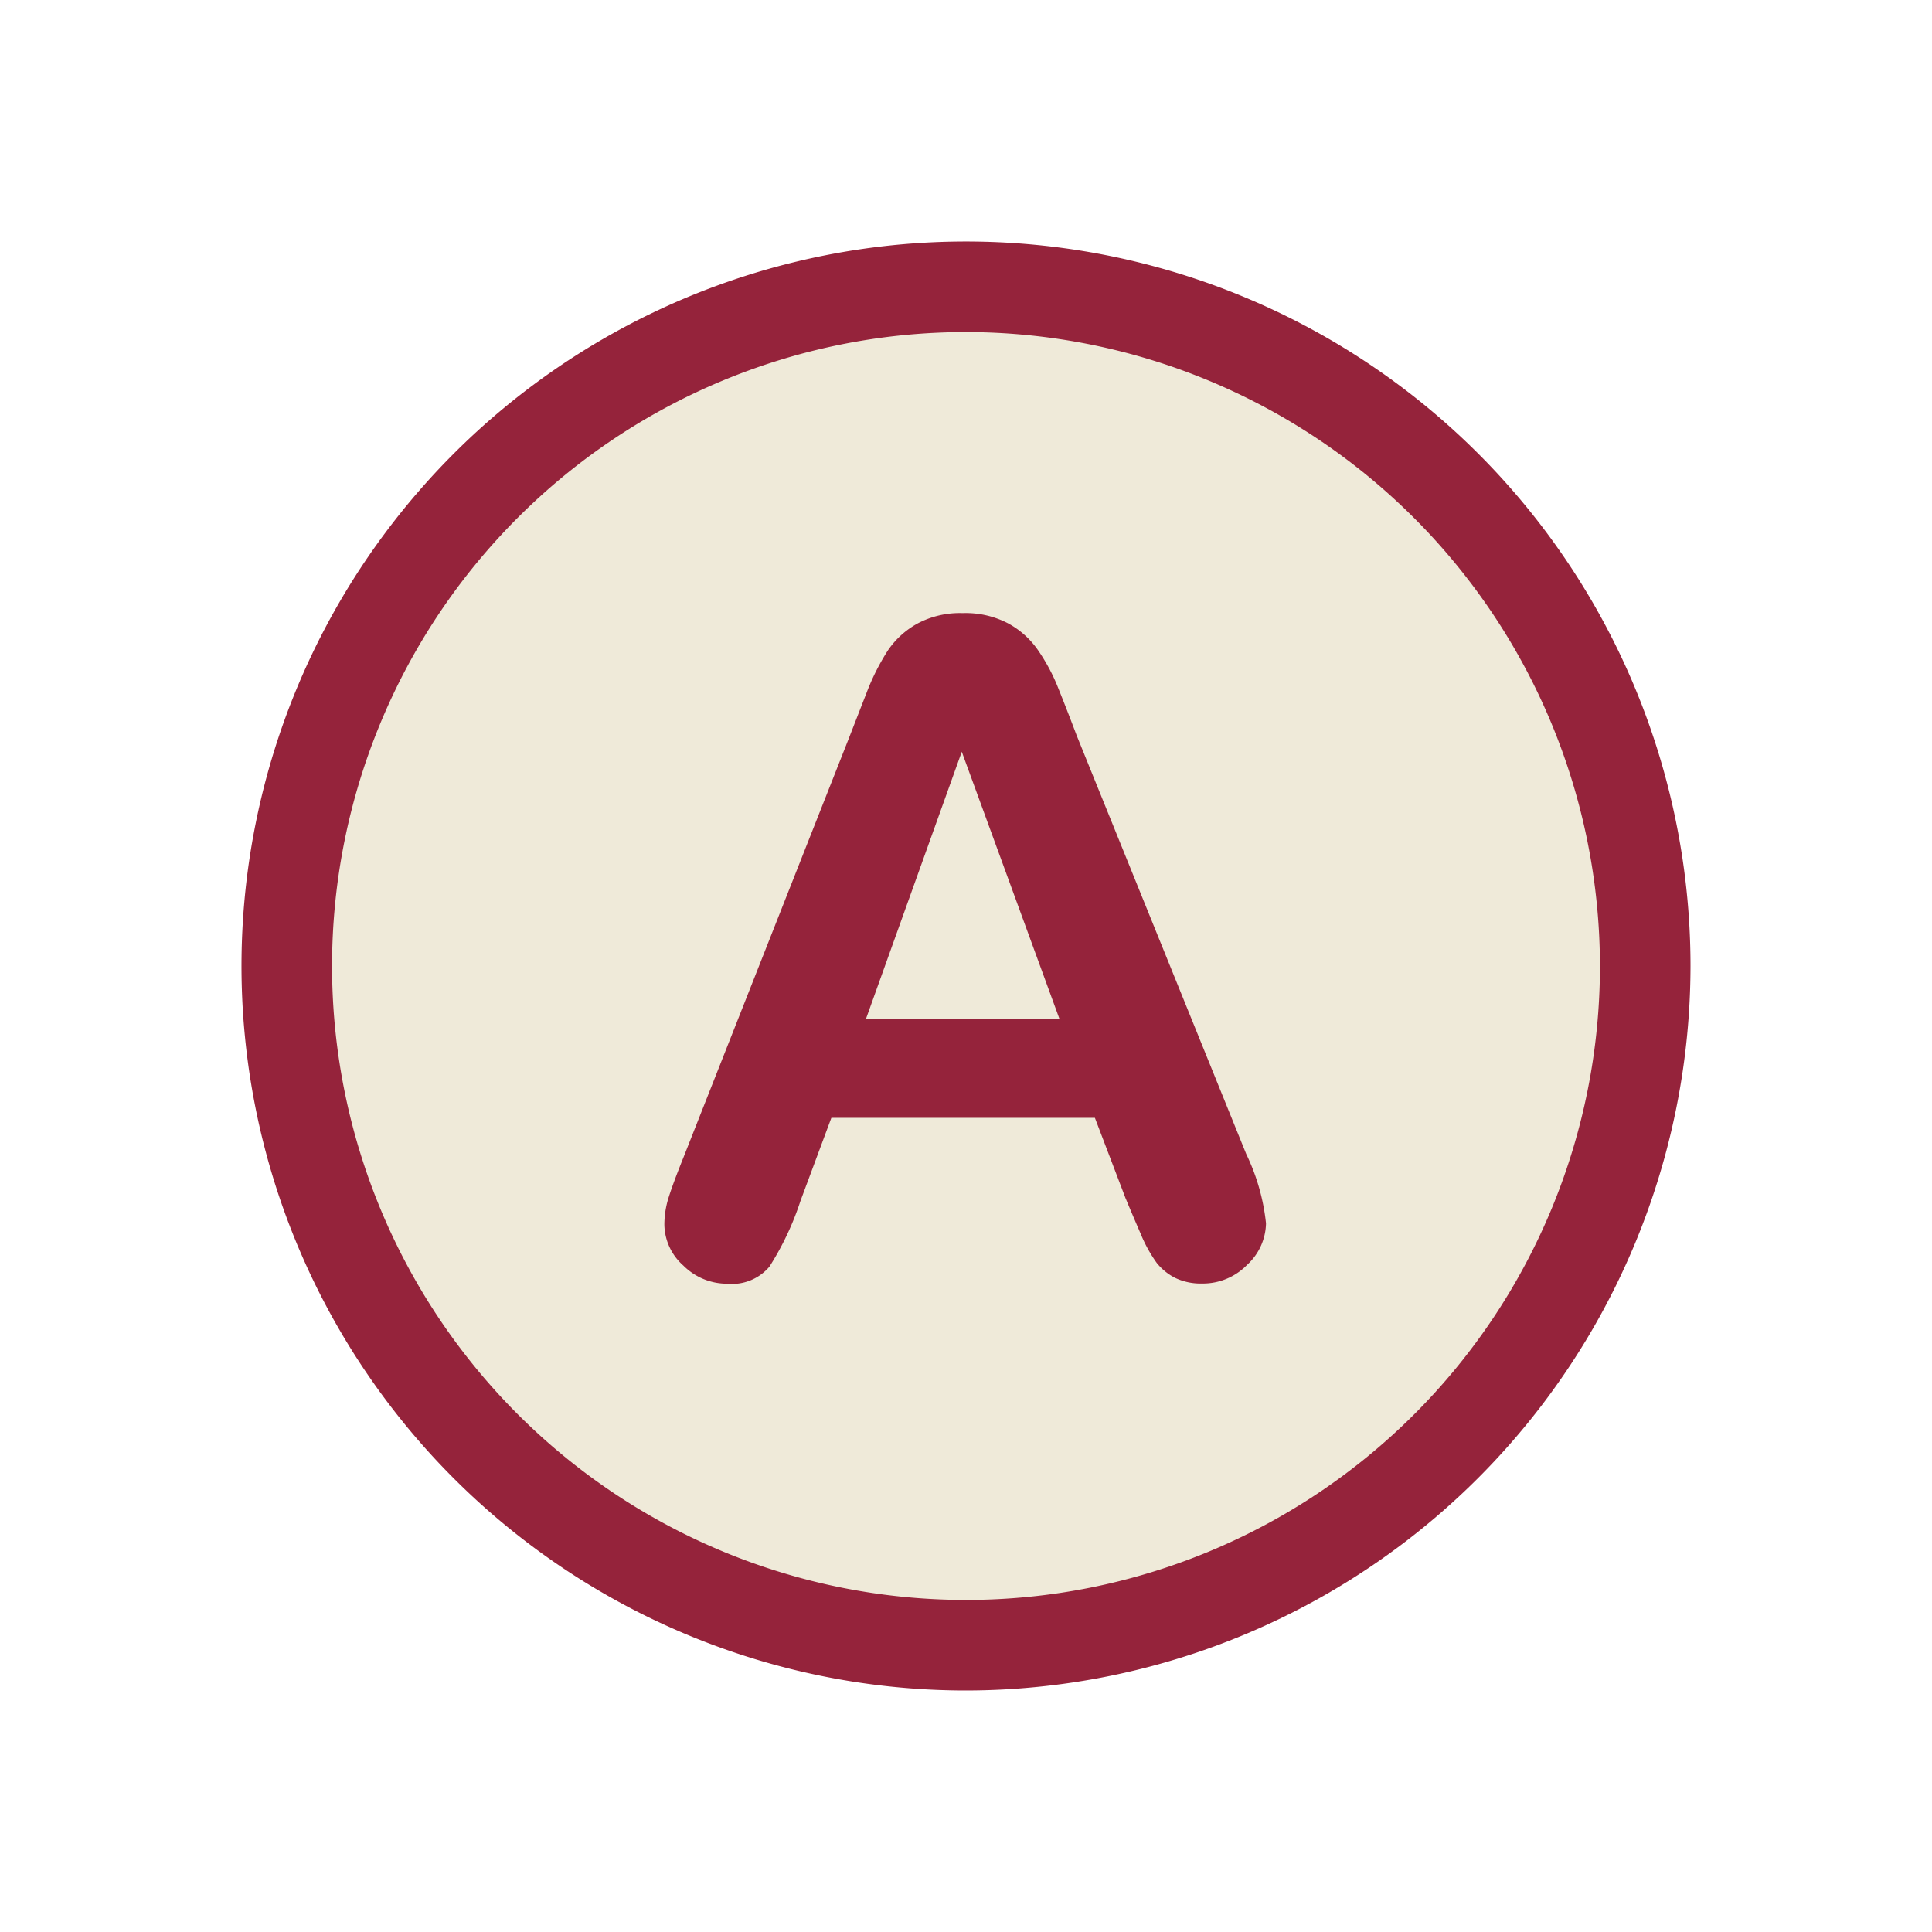 <svg id="icon_station_name_en" xmlns="http://www.w3.org/2000/svg" xmlns:xlink="http://www.w3.org/1999/xlink" width="32" height="32" viewBox="0 0 32 32">
  <defs>
    <clipPath id="clip-path">
      <rect id="マスク用" width="32" height="32" fill="none" stroke="#e0e0e0" stroke-width="1"/>
    </clipPath>
    <clipPath id="clip-path-2">
      <rect id="長方形_5352" data-name="長方形 5352" width="24" height="24" fill="none"/>
    </clipPath>
  </defs>
  <g id="マスクグループ_25" data-name="マスクグループ 25" clip-path="url(#clip-path)">
    <g id="グループ_15442" data-name="グループ 15442" transform="translate(4 4)">
      <g id="グループ_15441" data-name="グループ 15441" clip-path="url(#clip-path-2)">
        <path id="パス_8026" data-name="パス 8026" d="M23.25,12A11.25,11.25,0,1,1,12,.75,11.25,11.25,0,0,1,23.25,12" fill="#efead9"/>
        <path id="パス_8027" data-name="パス 8027" d="M12,24A12,12,0,1,1,24,12,12.013,12.013,0,0,1,12,24M12,1.5A10.5,10.5,0,1,0,22.5,12,10.512,10.512,0,0,0,12,1.5" fill="#95233b"/>
        <path id="パス_8028" data-name="パス 8028" d="M14.649,15.863l-.514-1.348H9.77l-.512,1.377a4.79,4.79,0,0,1-.514,1.088.812.812,0,0,1-.7.282,1.021,1.021,0,0,1-.725-.3.922.922,0,0,1-.315-.682,1.509,1.509,0,0,1,.073-.454q.074-.234.242-.652L10.071,8.2c.078-.2.171-.441.281-.722a3.81,3.81,0,0,1,.351-.7,1.415,1.415,0,0,1,.493-.45,1.491,1.491,0,0,1,.75-.173,1.516,1.516,0,0,1,.757.173,1.43,1.43,0,0,1,.491.443,3.109,3.109,0,0,1,.316.582c.084.208.193.484.324.831l2.807,6.929a3.483,3.483,0,0,1,.328,1.149.957.957,0,0,1-.311.686,1.022,1.022,0,0,1-.75.311.982.982,0,0,1-.439-.091.929.929,0,0,1-.309-.249,2.345,2.345,0,0,1-.267-.484c-.094-.218-.176-.409-.244-.575m-4.307-2.981h3.207L11.93,8.451Z" fill="#95233b"/>
      </g>
    </g>
  </g>
</svg>
